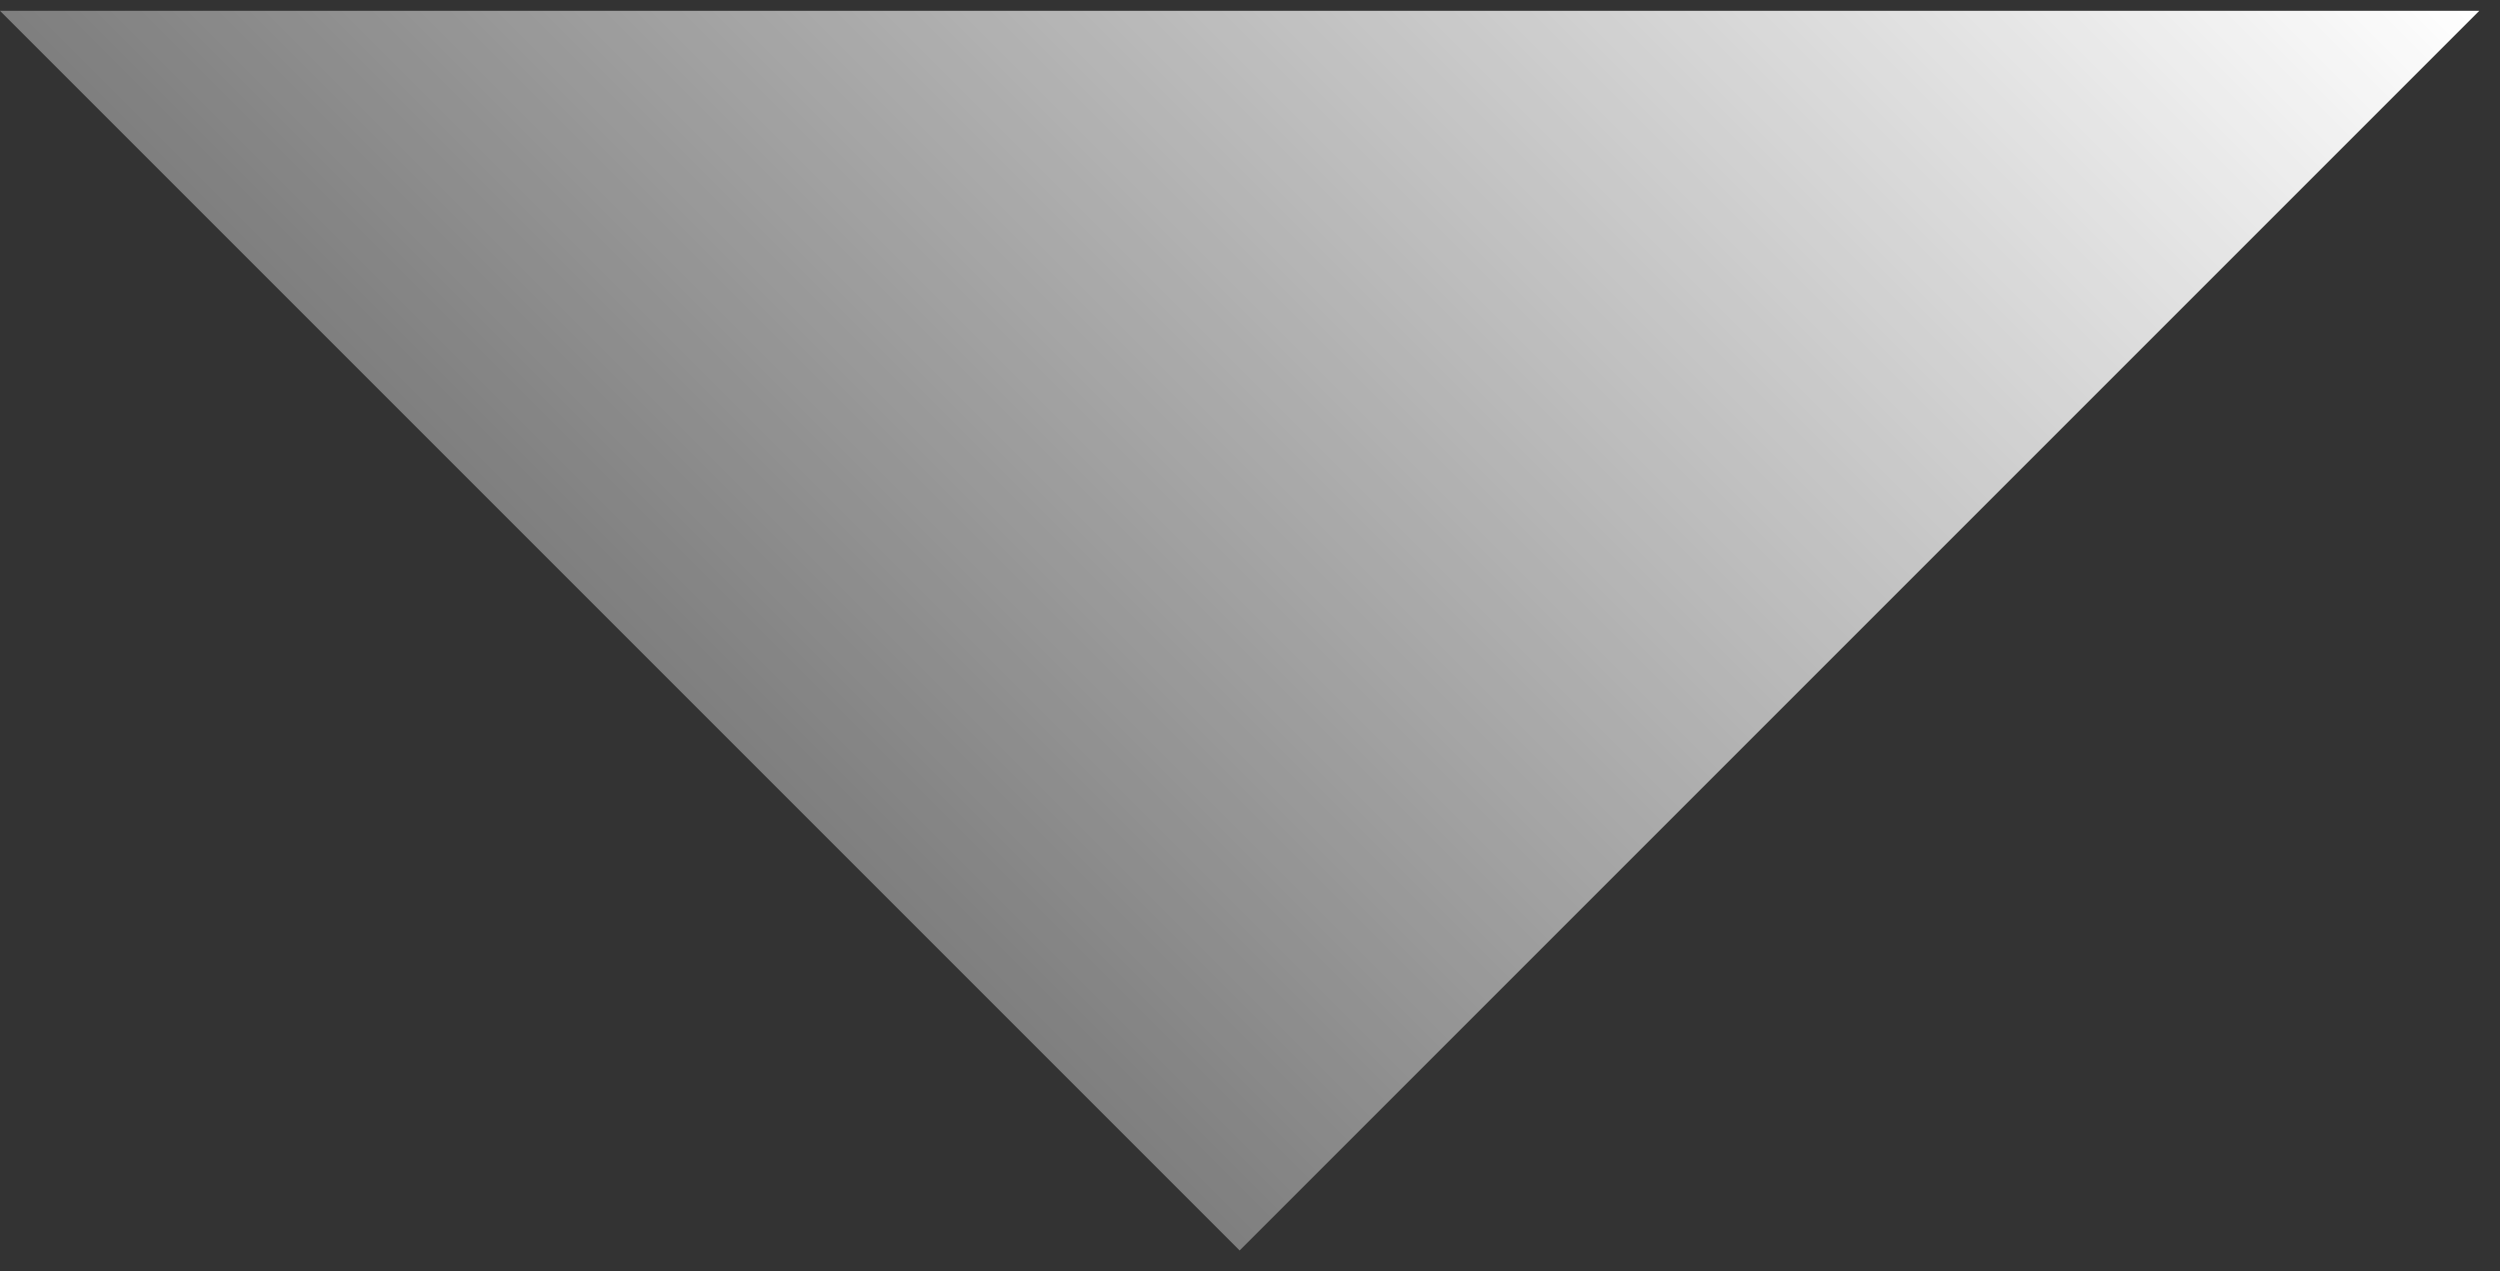 <svg width="118" height="60" viewBox="0 0 118 60" fill="none" xmlns="http://www.w3.org/2000/svg">
<rect x="0" y="0" width="118" height="60" fill="#333333" stroke="none"/>
<path d="M58.511 0.511L117.022 0.511L58.511 59.022L9.28485e-05 0.511L58.511 0.511Z" fill="url(#paint0_linear_218_493)"/>
<defs>
<linearGradient id="paint0_linear_218_493" x1="87.767" y1="-28.744" x2="29.256" y2="29.767" gradientUnits="userSpaceOnUse">
<stop stop-color="white"/>
<stop offset="1" stop-color="white" stop-opacity="0.37"/>
</linearGradient>
</defs>
</svg>
